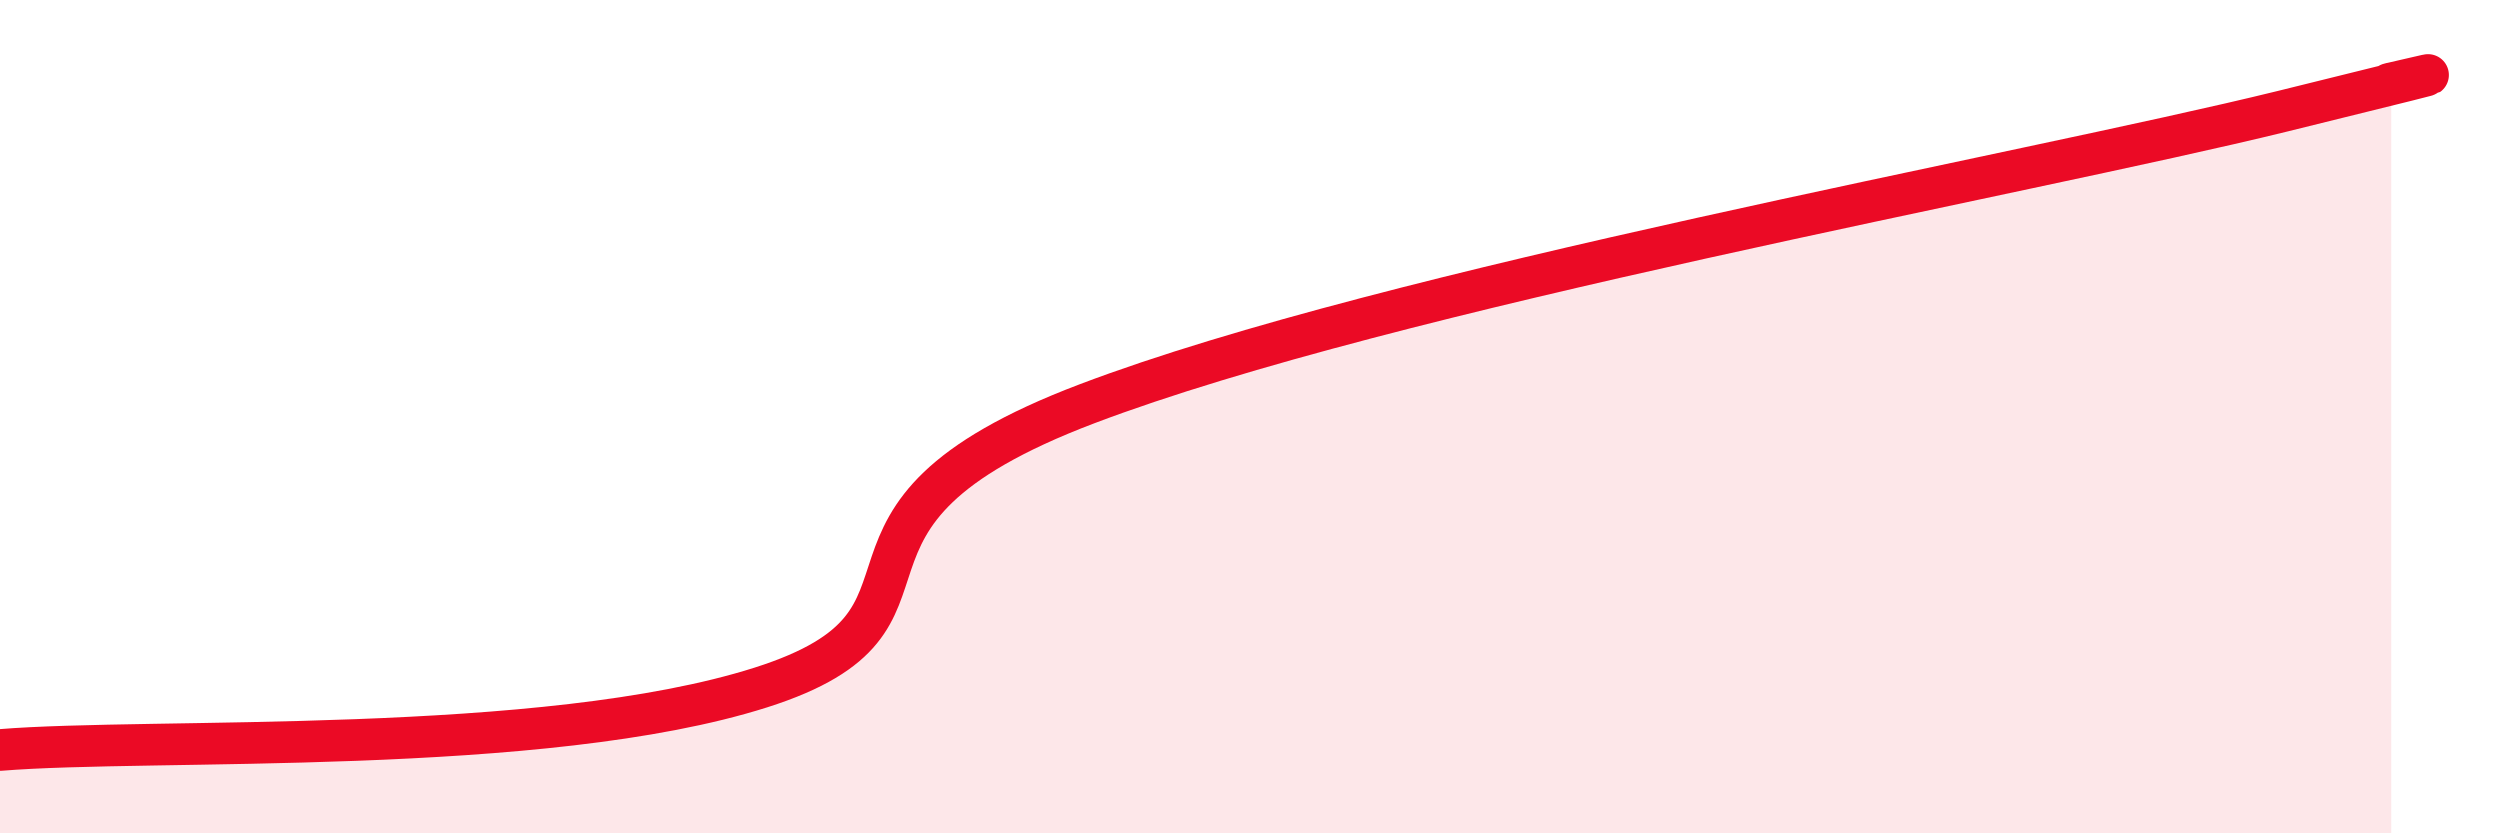 
    <svg width="60" height="20" viewBox="0 0 60 20" xmlns="http://www.w3.org/2000/svg">
      <path
        d="M 0,18 C 3.65,17.7 13.04,18.16 18.26,16.5 C 23.48,14.84 18.79,12.46 26.09,9.69 C 33.39,6.92 48.52,4.21 54.78,2.67 C 61.04,1.13 56.87,2.13 57.39,2L57.39 20L0 20Z"
        fill="#EB0A25"
        opacity="0.1"
        stroke-linecap="round"
        stroke-linejoin="round"
      />
      <path
        d="M 0,18 C 3.65,17.7 13.04,18.16 18.26,16.5 C 23.48,14.84 18.79,12.46 26.09,9.69 C 33.39,6.92 48.52,4.21 54.78,2.67 C 61.04,1.13 56.87,2.13 57.39,2"
        stroke="#EB0A25"
        stroke-width="1"
        fill="none"
        stroke-linecap="round"
        stroke-linejoin="round"
      />
    </svg>
  